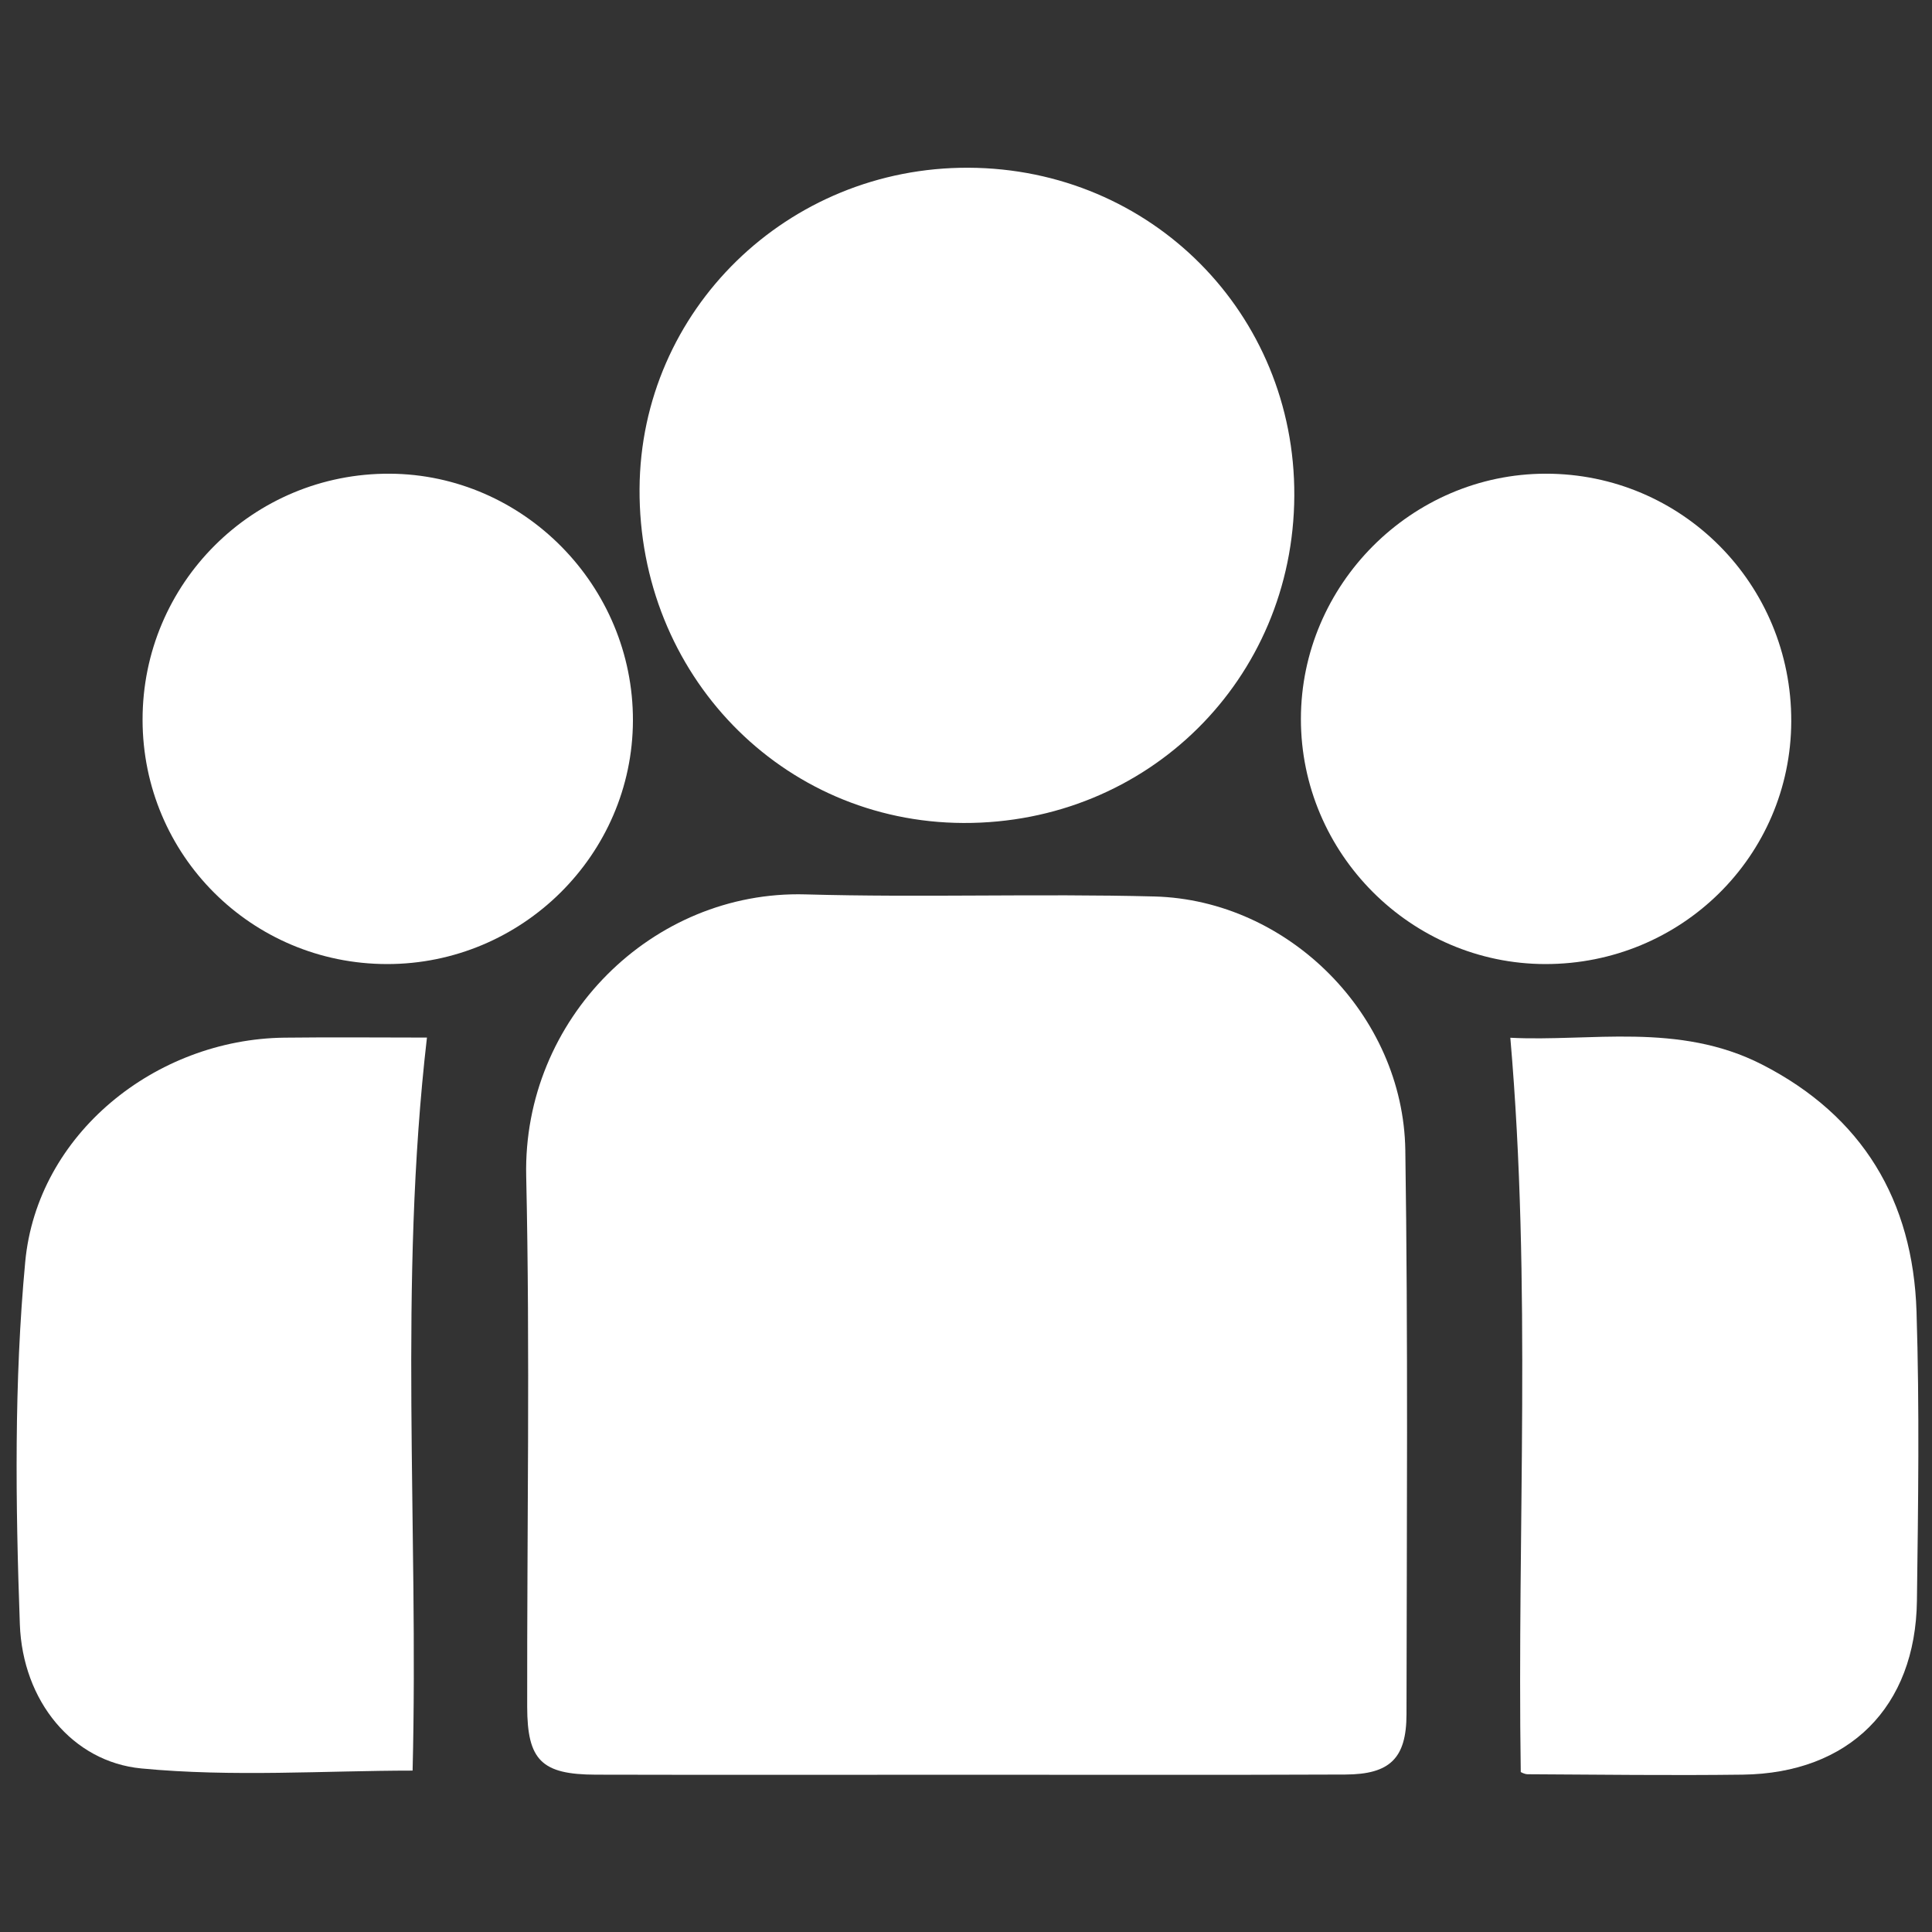 <?xml version="1.0" encoding="utf-8"?>
<!-- Generator: Adobe Illustrator 16.0.0, SVG Export Plug-In . SVG Version: 6.00 Build 0)  -->
<!DOCTYPE svg PUBLIC "-//W3C//DTD SVG 1.1//EN" "http://www.w3.org/Graphics/SVG/1.1/DTD/svg11.dtd">
<svg version="1.1" id="Layer_1" xmlns="http://www.w3.org/2000/svg" xmlns:xlink="http://www.w3.org/1999/xlink" x="0px" y="0px"
	 width="512px" height="512px" viewBox="0 0 512 512" enable-background="new 0 0 512 512" xml:space="preserve">
<rect x="0" y="0" width="512" height="512" fill="#333333" stroke="none"/>
<g display="none">
	<path display="inline" fill-rule="evenodd" clip-rule="evenodd" fill="#FFFFFF" d="M243.324,154.662
		c14.965,2.026,30.063,3.383,44.852,6.315c9.915,1.965,17.006,8.442,19.061,19.164c8.809,45.955,17.808,91.872,26.457,137.855
		c8.46,44.977-4.843,84.065-33.23,118.763c-22.27,27.214-50.492,46.407-83.15,58.694c-7.937,2.987-17.499,2.756-26.232,2.33
		c-43.768-2.132-83.328-15.784-116.945-44.66c-28.507-24.486-41.721-56.623-47.877-92.918c-6.667-39.3-14.322-78.457-22.681-117.434
		c-3.009-14.04,1.439-24.107,12.5-30.304c16.583-9.292,33.689-18.288,51.587-24.477
		C124.401,168.371,182.959,157.678,243.324,154.662z M243.33,175.321c-41.536,2.151-82.202,8.434-122.351,18.282
		c-30.13,7.391-59.819,16.021-87.204,31.2c-8.271,4.584-11.227,9.933-9.046,19.961c6.999,32.191,12.655,64.671,19.158,96.974
		c4.732,23.498,6.916,47.828,20.571,68.658c26.576,40.532,66.023,59.365,112.465,65.499c11.524,1.523,24.448,3.016,34.981-0.586
		c27.194-9.3,50.454-25.84,69.48-47.612c27.046-30.953,40.149-66.291,32.124-107.771c-8.514-43.996-17.003-87.999-25.983-131.899
		c-0.646-3.159-4.89-7.308-8.053-7.915C267.558,177.825,255.399,176.811,243.33,175.321z"/>
	<path display="inline" fill-rule="evenodd" clip-rule="evenodd" fill="#FFFFFF" d="M509.473,135.397
		c0,26.765,1.853,53.687-0.425,80.256c-3.59,41.885-26.209,73.875-58.732,99.303c-20.54,16.058-43.749,26.811-68.688,34.094
		c-7.114,2.078-13.758,2.163-16.073-6.12c-2.328-8.325,3.608-11.695,10.606-13.733c33.332-9.713,62.613-25.923,85.329-52.87
		c18.862-22.377,28.211-48.178,28.302-77.308c0.139-43.959-0.167-87.923,0.241-131.879c0.069-7.471-2.98-11.497-9.24-13.012
		c-18.527-4.486-37.039-10.937-55.829-12.058c-39.798-2.37-79.843-3.564-119.645-1.876c-24.389,1.033-48.545,8.144-72.74,12.86
		c-8.894,1.735-12.877,6.878-12.267,16.881c0.983,16.137,0.183,32.377,0.293,48.571c0.048,7.218-1.976,12.657-10.332,12.517
		c-7.736-0.13-9.843-5.289-9.824-12.083c0.053-19.831,0.137-39.663-0.022-59.493c-0.083-10.417,5.761-17.422,14.349-20.591
		c15.66-5.779,31.641-11.796,48.011-14.349c67.38-10.508,134.849-10.589,201.854,3.354c11.431,2.379,22.487,7.324,33.172,12.261
		c8.764,4.048,12.526,11.889,12.408,21.9c-0.293,24.456-0.095,48.916-0.095,73.375C509.908,135.396,509.69,135.397,509.473,135.397z
		"/>
	<path display="inline" fill-rule="evenodd" clip-rule="evenodd" fill="#FFFFFF" d="M418.701,246.096
		c-4.666-40.856-31.167-64.27-68.87-64.582c-1.65-0.014-3.311,0.296-4.949,0.193c-6.604-0.414-11.853-2.771-11.897-10.395
		c-0.041-7.069,4.903-10.184,11.011-10.208c8.54-0.033,17.244,0.267,25.604,1.861c41.546,7.922,70.505,44.326,69.6,86.508
		c-0.151,7.041-2.835,11.22-9.936,12.415c-5.851,0.981-11.678,2.118-17.483,3.347c-7.642,1.619-14.014,0.008-19.905-5.561
		c-10.261-9.696-22.175-16.384-36.588-18.112c-6.487-0.778-11.625-4.181-10.578-11.665c1.11-7.949,6.785-9.435,14.001-8.525
		c15.549,1.962,28.642,9.038,41.285,17.858C404.716,242.525,411.111,243.417,418.701,246.096z"/>
	<path display="inline" fill-rule="evenodd" clip-rule="evenodd" fill="#FFFFFF" d="M312.911,118.523
		c-12.997-3.238-26.104-6.103-38.946-9.872c-6.415-1.884-11.22-6.319-8.259-14.083c2.968-7.78,9.009-6.822,15.591-5.137
		c11.08,2.837,22.242,5.466,33.5,7.454c7.419,1.311,15.577,1.735,14.72,11.779C328.662,118.68,320.966,118.686,312.911,118.523z"/>
	<path display="inline" fill-rule="evenodd" clip-rule="evenodd" fill="#FFFFFF" d="M390.104,119.75
		c-3.134-3.506-7.7-6.537-9.057-10.631c-1.991-6.015,2.421-9.974,8.227-11.29c14.734-3.341,29.462-6.866,44.369-9.177
		c3.291-0.509,8.854,2.812,10.652,5.934c2.991,5.196,0.542,10.969-5.348,12.787c-11.904,3.672-24.072,6.498-36.2,9.401
		c-3.49,0.837-7.204,0.741-10.814,1.074C391.325,118.48,390.715,119.115,390.104,119.75z"/>
	<path display="inline" fill-rule="evenodd" clip-rule="evenodd" fill="#FFFFFF" d="M272.034,350.904
		c-0.017,46.845-35.657,83.266-85.287,87.153c-45.053,3.53-84.973-27.445-92.798-71.915c-1.148-6.525,1.165-11.021,7.215-13.438
		c7.648-3.059,15.222-6.537,23.154-8.539c3.596-0.908,8.495,0.372,11.928,2.254c36.465,19.997,60.979,15.314,87.014-16.331
		c2.96-3.597,8.524-5.103,12.981-7.378c1.101-0.562,2.598-0.356,3.914-0.485C268.492,319.446,272.044,322.645,272.034,350.904z
		 M116.16,365.68c7.322,37.259,44.125,58.621,80.594,50.189c36.603-8.463,61.177-41.609,52.834-75.208
		c-5.58,2.934-11.817,4.408-15.293,8.329c-27.771,31.323-62.586,38.271-99.917,19.831
		C129.564,366.443,123.383,366.837,116.16,365.68z"/>
	<path display="inline" fill-rule="evenodd" clip-rule="evenodd" fill="#FFFFFF" d="M220.92,227.503
		c6.453,0.757,14.692,1.35,22.78,2.793c6.335,1.129,9.893,5.301,8.698,12.116c-1.148,6.534-5.778,7.965-11.759,7.807
		c-13.484-0.36-26.979-0.538-40.467-0.483c-7.152,0.029-12.797-2.006-13.339-9.884c-0.525-7.623,4.954-10.132,11.519-10.706
		C205.254,228.545,212.173,228.131,220.92,227.503z"/>
	<path display="inline" fill-rule="evenodd" clip-rule="evenodd" fill="#FFFFFF" d="M127.035,240.294
		c4.334,4.174,9.094,6.646,9.521,9.719c0.506,3.64-1.667,9.21-4.585,11.397c-4.261,3.192-10.349,3.821-15.428,6.066
		c-8.676,3.829-17.268,7.879-25.712,12.196c-5.595,2.862-11.126,2.61-13.427-2.979c-1.483-3.602-0.688-11.481,1.66-12.776
		C94.427,255.446,110.493,248.248,127.035,240.294z"/>
</g>
<path display="none" fill-rule="evenodd" clip-rule="evenodd" fill="#FCFCFC" d="M63.67,142.967
	c12.321-10.242,24.93-20.162,36.888-30.812c14.119-12.574,24.534-26.841,26.487-47.143c1.559-16.187,7.325-32.166,19.509-44.087
	c10.986-10.75,26.538-8.365,35.249,4.35c1.507,2.199,2.871,4.761,4.949,6.256c7.876,5.672,5.335,14.462,6.945,21.959
	c0.983,4.585,1.239,9.326,1.822,13.997c0.759-0.047,1.516-0.096,2.275-0.143c0.513-1.724,1.023-3.447,1.536-5.171
	c0.704,0.044,1.41,0.087,2.115,0.131c0,5.558,0.948,11.323-0.209,16.628c-2.006,9.2-5.701,18.198,5.827,23.886
	c0.485,0.24,0.917,0.856,1.1,1.391c5.751,16.75,11.776,33.417,17.018,50.326c1.745,5.629-0.602,11.844-7.124,12.042
	c-3.911,0.12-8.824-3.411-11.699-6.692c-2.739-3.131-3.418-8.066-5.191-12.698c-4.075,6.579-8.282,12.502-11.547,18.904
	c-2.915,5.71-2.985,11.011,3.419,15.6c9.587,6.865,19.054,14.122,27.374,22.414c3.259,3.247,4.249,9.68,4.562,14.767
	c0.506,8.269,1.268,15.563,8.285,21.639c2.663,2.308,2.932,8.178,3.067,12.463c0.404,12.751,3.29,25.9-3.884,37.814
	c-1.438,2.389-3.813,4.486-6.215,5.979c-7.489,4.646-16.095,7.951-22.489,13.742c-3.835,3.463-5.449,10.461-6.151,16.109
	c-2.342,18.809-2.929,37.867-5.852,56.57c-4.001,25.609-10.144,50.883-14.024,76.506c-1.187,7.834,2.441,16.307,3.085,24.549
	c0.308,3.908-0.04,10.441-2.15,11.439c-4.529,2.146-10.886,2.939-15.519,1.381c-2.61-0.875-3.284-7.529-4.793-11.592
	c-0.084-0.227,0.233-0.576,0.207-0.855c-1.924-19.898,5.864-38.652,6.843-58.203c0.155-3.098,0.021-6.211,0.021-9.314
	c-0.797-0.105-1.59-0.213-2.386-0.318c-1.35,4.352-3.097,8.623-3.976,13.068c-3.803,19.203-7.112,38.508-11.099,57.672
	c-1.777,8.537-5.415,9.494-12.545,4.381c-12.124-8.695-13.253-16.617-7.19-30.588c10.287-23.701,19.434-47.773,22.082-73.967
	c1.493-14.773,4.978-29.359,13.861-42.102c1.836-2.639,2.022-7.613,0.965-10.855c-2.85-8.723-6.783-17.09-10.028-24.971
	c-9.57,1.287-18.128,3.068-26.732,3.33c-4.183,0.127-8.426-2.664-12.687-3.994c-3.811-1.193-7.619-2.646-11.539-3.18
	c-5.954-0.813-7.721-4.389-8.355-9.721c-0.869-7.281-1.795-14.615-3.59-21.701c-1.646-6.496,1.005-10.705,3.954-16.275
	c5.259-9.937,11.656-19.897,9.996-32.616c-0.839-6.427,0.685-13.655,2.944-19.864c2.568-7.057,1.5-11.407-4.225-16.302
	c-14.047-12.009-27.496-24.714-41.187-37.14C63.67,148.959,63.67,145.963,63.67,142.967z M117.131,124.75
	c-10.229,7.852-20.458,15.703-33.288,25.551c12.582,11.624,23.527,22.16,34.981,32.112c4.894,4.252,13.708,0.893,12.729-4.758
	c-1.424-8.222-3.642-17.328-8.577-23.687C115.285,144.054,112.74,136.739,117.131,124.75z"/>
<g display="none">
	<path display="inline" fill-rule="evenodd" clip-rule="evenodd" fill="#FCFCFC" d="M334.345,16.326c5.223,0,10.443,0,15.666,0
		c3.635,6.534,7.843,12.831,10.688,19.693c1.689,4.079,2.025,9.14,1.522,13.595c-0.52,4.591-1.576,10.146-4.533,13.242
		c-8.422,8.825-9.042,30.91,1.29,35.169c12.763,5.259,19.476,12.173,23.282,26.137c3.048,11.178,5.567,20.464,0.508,31.272
		c-4.654,9.942,0.748,20.685,10.953,24.503c15.547,5.817,31.698,4.852,47.826,5.476c8.993,0.347,17.886,3.23,26.823,4.971
		c0,0.581,0,1.16,0,1.741c-1.055,2.686-2.95,5.354-2.999,8.056c-0.133,7.07,0.685,14.153,0.785,21.237
		c0.02,1.542-1.452,3.073-2.096,4.666c-1.498,3.697-2.934,7.421-4.354,11.148c-2.635,6.92-4.333,14.393-8.068,20.654
		c-5.911,9.905-12.954,19.174-20.005,28.335c-2.117,2.754-5.849,4.271-8.864,6.318c-1.707,1.16-3.392,2.384-5.212,3.34
		c-10.872,5.707-19.165,20.725-34.744,9.729c-0.272-0.193-1.02,0.285-1.688,0.496c-0.36,0.667-1.074,1.395-1.115,2.155
		c-0.232,4.334-0.312,8.674-0.43,13.013c-0.339,12.348-8.401,21.058-20.791,22.208c-4.026,0.373-8.104,0.493-12.144,0.346
		c-16.201-0.592-18.389,0.718-17.333,17.44c1.969,31.187-0.63,62.993,12.902,92.786c3.279,7.217,3.256,15.744,13.801,16.271
		c0.269,0.013,0.49,0.955,0.659,1.308c-0.761,2.323-2.54,4.829-2.002,6.648c1.746,5.902-2.047,7.84-5.992,9.873
		c-2.396,1.237-4.912,2.243-7.372,3.353c-2.321,0-4.643,0-6.963,0c-4.259-6.463-8.517-12.931-13.061-19.827
		c-1.139,4.514-2.117,8.388-3.094,12.262c-1.019-0.082-2.037-0.164-3.056-0.248c0-8.822-0.321-17.663,0.123-26.463
		c0.264-5.213,1.841-10.349,2.638-15.549c0.704-4.601,2.228-9.427,1.469-13.821c-1.355-7.876-3.551-15.74-6.475-23.185
		c-6.384-16.252-7.587-32.964-6.613-50.146c0.133-2.347-2.934-7.038-4.243-6.94c-6.804,0.504-13.517,2.208-20.334,3.511
		c-1.093,4.502,2.77,11.148-6.082,11.568c-8.679,0.412-9.965-5.468-10.639-11.595c-0.709-6.465,1.343-11.775,7.889-14.906
		c3.859-1.845,7.606-4.369,10.624-7.371c2.071-2.061,2.802-5.468,4.704-9.48c11.74-3.038,11.74-3.038,20.594,7.809
		c0-8.053,0-14.64,0-18.496c-10.574-3.847-19.539-6.861-28.291-10.402c-4.143-1.675-9.063-3.479-11.518-6.791
		c-3.82-5.152-5.666-11.731-8.734-17.499c-0.832-1.565-3.221-3.563-4.612-3.366c-8.424,1.196-10.788-4.819-13.539-10.561
		c0-3.48,0-6.961,0-10.443c5.945-5.539,11.99-10.029,21.14-9.188c2.502,0.23,6.793-4.328,8.023-7.545
		c4.403-11.514,7.288-23.614,11.764-35.095c9.76-25.025,18.661-49.949,17.543-77.616c-0.519-12.772,4.889-22.85,19.758-26.429
		c10.147-2.442,12.101-10.162,7.856-20.301c-5.428-12.972-5.472-26.682-3.548-40.037C325.498,27.334,330.966,21.981,334.345,16.326z
		 M307.895,182.84c16.009-10.993,17.849-18.132,7.992-29.754C313.255,162.884,310.795,172.042,307.895,182.84z M420.98,199.26
		c-0.174-0.614-0.349-1.227-0.523-1.84c-5.025,0-10.104-0.424-15.051,0.198c-2.137,0.27-4.573,2.357-5.748,4.299
		c-0.595,0.986,0.855,4.366,2.207,5.065c1.554,0.804,4.279,0.38,6.044-0.46C412.4,204.383,416.64,201.714,420.98,199.26z"/>
</g>
<g display="none">
	<path display="inline" fill-rule="evenodd" clip-rule="evenodd" fill="#FFFFFF" d="M79.869,496.301
		c-20.561-10.238-23.851-21.501-11.938-41.38c14.5-24.199,29.167-48.301,43.542-72.573c1.993-3.365,3.606-7.413,3.897-11.258
		c1.516-20.021,3.906-40.12,3.299-60.11c-0.45-14.795-4.804-29.509-7.798-44.181c-7.253-35.536-14.906-70.991-22.035-106.551
		c-3.431-17.115,5.748-31.311,22.728-35.377c17.023-4.079,34.146-7.811,51.342-11.082c15.5-2.947,26.051,2.096,33.626,15.433
		c-13.606,0-26.839,0-40.073,0c-0.098,0.371-0.195,0.742-0.293,1.113c18.895,4.431,37.79,8.863,57.63,13.516
		c7.55-20.156,14.968-39.979,22.407-59.794c1.206-3.214,2.253-6.521,3.802-9.567c5.057-9.95,15.367-13.883,25.293-9.859
		c9.783,3.965,14.902,14.328,11.199,24.666c-10.122,28.264-20.468,56.45-31.143,84.507c-4.218,11.084-13.381,15.241-25.145,12.528
		c-21.929-5.054-43.835-10.208-65.763-15.269c-2.075-0.48-4.234-0.595-6.783,0.42c19.26,8.746,38.383,17.817,57.861,26.048
		c6.335,2.677,8.888,6.6,10.135,12.895c4.493,22.695,8.013,45.709,14.477,67.851c6.192,21.213,15.987,41.352,23.376,62.252
		c2.956,8.363,5.018,17.473,5.231,26.298c0.797,32.646,0.11,65.331,1.111,97.967c0.459,14.889-4.026,25.454-17.851,31.507
		c-3.142,0-6.284,0-9.427,0c-13.953-4.889-19.837-14.499-19.314-29.443c0.593-16.914-1.574-33.969-0.383-50.81
		c2.774-39.209-5.713-75.675-23.87-110.136c-1.536-2.913-5.892-7.232-7.519-6.686c-5.878,1.976-15.588-1.503-15.968,10.017
		c-0.57,17.235-2.072,34.438-2.615,51.674c-0.579,18.395-3.584,35.439-14.473,51.384c-14.462,21.178-26.298,44.132-40.288,65.654
		c-4.661,7.171-12.478,12.289-18.852,18.346C86.154,496.301,83.011,496.301,79.869,496.301z"/>
	<path display="inline" fill-rule="evenodd" clip-rule="evenodd" fill="#FFFFFF" d="M138.313,13.667
		c17.775,5.266,31.841,14.677,36.437,33.919c1.343,5.627,1.404,11.561,2.155,18.27c8.95-9.167,18.837-14.081,31.194-8.59
		c11.333,5.035,14.797,13.365,10.497,24.861c-0.875,2.342-2.101,4.598-2.653,7.009c-3.38,14.757-10.583,15.286-19.987,14.919
		c-10.365-0.403-19.753-8.98-21.755-19.093c-0.419-2.12-0.383-4.331-0.659-7.777c-1.945,2.455-3.313,3.997-4.477,5.678
		c-12.103,17.474-32.44,24.289-52.129,17.433C99.122,94.093,86.488,75.326,87.43,56.471c0.995-19.923,15.085-36.371,35.235-41.199
		c1.489-0.357,2.894-1.062,4.337-1.604C130.772,13.667,134.543,13.667,138.313,13.667z"/>
	<path display="inline" fill-rule="evenodd" clip-rule="evenodd" fill="#FFFFFF" d="M371.466,104.062
		c0-14.738,0.292-30.391-0.124-46.026c-0.211-7.919,2.459-11.903,10.549-13.56c20.506-4.196,40.828-9.258,61.27-13.777
		c10.491-2.318,13.73,0.417,13.76,11.199c0.054,19.461-0.064,38.923,0.037,58.383c0.05,9.611-3.013,17.523-12.424,21.14
		c-10.227,3.931-20.426,3.433-29.136-3.985c-7.534-6.418-7.139-17.342,1.726-22.133c6.799-3.676,15.092-4.583,23.921-7.057
		c0-7.414,0-16.899,0-27.357c-17.084,3.821-34.068,7.42-50.889,11.67c-1.768,0.446-3.554,4.678-3.651,7.217
		c-0.486,12.854-0.282,25.733-0.586,38.599c-0.269,11.445-4.316,16.811-14.644,20.245c-10.199,3.39-22.534,0.247-28.306-7.214
		c-5.59-7.225-3.745-16.842,5.431-21.204C354.939,107.091,362.589,106.316,371.466,104.062z"/>
	<path display="inline" fill-rule="evenodd" clip-rule="evenodd" fill="#FFFFFF" d="M293.814,92.598
		c12.726,6.44,13.51,15.542,3.404,23.49c-2.104,1.656-4.137,5.52-3.729,7.949c10.717,63.53,21.767,127.002,32.741,190.49
		c5.808,33.595,11.611,67.19,17.338,100.8c1.134,6.656,0.729,13.445-7.519,14.626c-7.856,1.123-9.797-5.464-10.826-11.501
		c-12.155-71.221-24.176-142.464-36.299-213.69c-3.41-20.043-7.178-40.024-10.444-60.088c-0.626-3.846-0.514-8.232,0.711-11.881
		C283.663,119.477,288.747,106.369,293.814,92.598z"/>
</g>
<g display="none">
	<path display="inline" fill-rule="evenodd" clip-rule="evenodd" fill="#FFFFFF" d="M506.735,179.713
		c-6.885,12.92-11.339,15.237-25.711,13.468c-40.877-5.036-81.753-10.078-122.64-15.04c-2.822-0.342-5.725-0.046-9.402-0.046
		c-1.258,23.231-2.688,46.178-3.52,69.146c-0.109,3.001,2.29,6.635,4.504,9.096c18.518,20.566,42.901,29.1,69.457,30.283
		c19.985,0.89,40.111-1.703,60.189-2.27c3.356-0.095,8.284,1.33,9.735,3.722c1.366,2.248,0.293,7.826-1.759,10.02
		c-24.354,26.036-50.826,49.482-84.863,62.188c-19.425,7.251-39.531,9.098-58.599-0.812c-41.486-21.563-84.602-21.588-128.86-11.755
		c-4.572,1.016-12.085,1.32-13.977-1.218c-2.521-3.385-2.37-10.405-0.767-14.946c9.764-27.655,25.596-51.759,46.112-72.56
		c6.017-6.098,8.974-12.139,8.393-20.528c-0.46-6.641-0.092-13.34-0.092-20.695c-13.385,14.786-26.128,28.866-40.055,44.248
		c0-11.127,0.586-20.616-0.126-30.01c-1.323-17.426,5.926-30.959,16.809-43.782c9.438-11.12,17.875-23.146,26.13-35.198
		c8.566-12.508,19.745-18.065,34.886-16.299c26.101,3.044,52.249,5.68,78.356,8.643c37.064,4.204,74.084,8.787,111.179,12.684
		c10.578,1.111,19.621,3.512,24.619,13.856C506.735,174.511,506.735,177.112,506.735,179.713z"/>
	<path display="inline" fill-rule="evenodd" clip-rule="evenodd" fill="#FFFFFF" d="M7.232,257.761
		c3.116-4.495,5.612-9.624,9.448-13.385c32.175-31.544,59.282-67.136,83.927-104.669c6.898-10.505,15.56-15.537,28.349-14.978
		c15.896,0.694,31.852-0.08,47.767,0.326c4.675,0.119,10.008,0.98,13.826,3.41c15.028,9.564,29.57,19.89,44.777,30.262
		c-7.248,9.798-14.123,19.09-21.359,28.872c-3.067-1.877-5.729-3.506-9.266-5.669c-0.631,2.899-1.476,5.193-1.585,7.521
		c-1.289,27.257-2.482,54.518-3.635,81.783c-0.067,1.578-0.051,3.485,0.736,4.724c6.888,10.843,2.134,19.909-3.297,29.593
		c-4.558,8.127-7.967,17.031-10.897,25.915c-6.494,19.699,8.302,35.469,28.571,30.882c4.08-0.924,8.139-1.951,12.973-3.115
		c1.684,23.844,6.744,47.265-5.966,69.629c-8.013,14.099-11.357,29.028-2.521,44.253c-15.85,6.092-28.342-7.238-28.673-21.252
		c-0.685-28.893-0.748-57.996-4.555-86.547c-2.372-17.806-10.57-34.979-17.267-51.997c-2.863-7.276-35.134-5.098-38.65,2.041
		c-4.726,9.593-8.675,19.646-14.167,28.774c-14.464,24.049-16.335,51.58-22.542,77.911c-2.819,11.965-4.828,24.123-7.772,36.053
		c-3.169,12.845-13.259,18.935-25.656,16.205c-10.34-2.277-17.576-13.147-15.269-24.797c6.221-31.426,11.311-63.223,20.122-93.934
		c5.553-19.351,17.297-36.874,25.625-55.505c2.968-6.642,5.519-14.079,5.735-21.229c0.713-23.483,0.268-47.001,0.268-67.978
		c-16.581,18.077-35.115,38.323-53.696,58.529c-13.504,14.686-25.256,13.392-35.35-3.822C7.232,262.964,7.232,260.362,7.232,257.761
		z"/>
	<path display="inline" fill-rule="evenodd" clip-rule="evenodd" fill="#FFFFFF" d="M118.22,72.448
		c0.038-22.449,17.552-39.422,40.539-39.289c21.668,0.125,39.599,18.146,39.589,39.786c-0.01,21.666-18.903,40.456-40.559,40.34
		C135.82,113.166,118.182,94.964,118.22,72.448z"/>
	<path display="inline" fill-rule="evenodd" clip-rule="evenodd" fill="#FFFFFF" d="M311.221,360.421
		c-15.253,35.909-29.289,69.563-43.892,102.971c-4.452,10.186-15.414,13.997-25.35,10.312c-9.401-3.486-15.735-14.774-11.764-24.701
		c12.118-30.28,25.112-60.213,37.967-90.191c0.655-1.528,3.319-3.329,4.857-3.169C285.174,356.901,297.26,358.608,311.221,360.421z"
		/>
	<path display="inline" fill-rule="evenodd" clip-rule="evenodd" fill="#FFFFFF" d="M311.775,125.694
		c-21.519-0.118-38.128-16.793-38.107-38.265c0.017-21.12,17.149-38.397,38.142-38.466c21.405-0.071,39.09,17.696,38.825,39.002
		C350.372,108.986,333.045,125.809,311.775,125.694z"/>
	<path display="inline" fill-rule="evenodd" clip-rule="evenodd" fill="#FFFFFF" d="M306.906,411.801
		c7.592,11.059,14.764,21.008,21.396,31.303c6.463,10.033,4.132,22.022-4.947,28.372c-8.867,6.199-20.723,3.523-28.359-5.464
		c-5.852-6.889-7.321-13.196-2.832-21.599c4.994-9.343,8.582-19.435,12.805-29.188C305.35,414.345,305.912,413.542,306.906,411.801z
		"/>
	<path display="inline" fill-rule="evenodd" clip-rule="evenodd" fill="#FFFFFF" d="M252.151,355.802
		c-4.04,9.53-7.631,18.007-11.563,27.281C234.619,368.177,238.813,357.385,252.151,355.802z"/>
</g>
<g display="none">
	<path display="inline" fill-rule="evenodd" clip-rule="evenodd" fill="#FFFFFF" d="M507.926,279.421
		c-3.24,9.396-8.75,16.586-18.914,19.063c-13.198,3.211-26.229-6.867-28.015-21.486c-1.851-15.143-3.496-30.323-5.932-45.373
		c-0.542-3.35-3.341-7.408-6.274-9.083c-7.555-4.311-15.765-7.47-24.429-11.415c-13.578,17.892-26.229,36.47-40.915,53.267
		c-10.295,11.776-11.941,23.326-9.045,37.975c7.553,38.166,8.375,76.694,3.532,115.369c-1.533,12.238-1.792,24.637-2.644,36.961
		c-1.023,14.797-12.477,25.947-26.53,25.84c-14.553-0.112-26.772-11.947-26.265-26.965c0.769-22.734,1.188-45.615,4.249-68.096
		c3.557-26.103-2.483-51.083-5.193-76.48c-1.686-15.79-4.183-31.494-6.468-48.355c-13.836-5.023-28.521-10.354-43.501-15.792
		c2.19,5.858,4.992,10.757,5.774,15.959c1.695,11.291-2.58,20.495-12.531,26.439c-10.315,6.162-20.725,5.521-29.945-1.98
		c-12.355-10.053-23.948-21.051-36.394-30.982c-2.818-2.25-8.402-3.456-11.688-2.278c-14.285,5.121-28.355,10.951-42.09,17.403
		c-2.568,1.205-4.791,6.547-4.551,9.785c1.921,25.91,4.726,51.752,6.632,77.663c0.411,5.578-0.498,11.929-2.883,16.93
		c-16.204,33.967-32.856,67.717-49.601,101.422c-6.16,12.398-15.596,17.171-28.567,15.422c-10.995-1.486-20.319-9.15-21.662-20.588
		c-0.779-6.631,0.835-14.332,3.697-20.466c13.028-27.925,26.153-55.854,40.754-82.969c6.975-12.951,3.395-25.26,2.358-37.81
		c-3.675-44.495-23.64-84.621-34.956-127.087c-4.332-16.258-10.11-32.126-14.85-48.284c-3.616-12.328,0.922-21.863,12.878-26.569
		c15.661-6.165,31.739-11.3,47.255-17.792c4.382-1.833,9.022-6.206,10.803-10.541c6.89-16.765,12.449-34.072,18.951-51.007
		c3.933-10.249,12.902-16.099,22.416-15.705c9.869,0.41,18.922,7.023,21.404,17.006c1.104,4.435,0.988,9.829-0.478,14.14
		c-8.133,23.918-17.018,47.581-25.298,71.451c-4.215,12.153-14.128,16.045-26.403,18.529c5.29,19.813,10.411,38.991,15.814,59.223
		c7.871-2.771,14.783-5.206,22.436-7.899c-1.201-1.981-2.026-3.57-3.058-5.01c-7.831-10.925-8.339-22.769-1.343-32.54
		c7.238-10.108,18.997-13.765,32.125-9.036c40.851,14.712,81.59,29.728,122.376,44.618c2.704,0.988,5.432,1.908,8.788,3.083
		c8.075-10.687,16.067-21.268,24.467-32.382c-13.395-9.691-28.979-11.147-43.886-14.449c-13.281-2.942-26.693-5.298-39.987-8.189
		c-15.013-3.266-23.162-15.684-19.702-29.538c3.096-12.39,15.655-18.991,30.025-15.997c20.617,4.295,41.586,7.301,61.796,13.011
		c16.419,4.639,32.282,11.719,47.789,18.999c33.445,15.701,66.289,32.688,99.826,48.18c13.079,6.041,19.228,14.612,20.422,28.875
		c1.558,18.667,4.871,37.186,7.428,55.77C507.926,272.911,507.926,276.167,507.926,279.421z"/>
	<path display="inline" fill-rule="evenodd" clip-rule="evenodd" fill="#FFFFFF" d="M8.042,56.815
		c0.86-2.377,1.753-4.744,2.573-7.133c6.971-20.311,26.438-31.587,48.46-28.06c19.168,3.07,33.931,21.245,33.806,41.615
		c-0.134,21.795-15.445,38.61-38.174,41.927c-18.234,2.66-38.061-10.476-44.271-29.33c-0.8-2.432-1.596-4.868-2.395-7.302
		C8.042,64.626,8.042,60.721,8.042,56.815z"/>
	<path display="inline" fill-rule="evenodd" clip-rule="evenodd" fill="#FFFFFF" d="M393.844,104.44
		c0.882-23.498,20.305-41.996,43.067-41.018c23.318,1.001,42.335,20.729,41.521,43.069c-0.842,23.051-20.737,42.302-43.087,41.693
		C411.578,147.536,392.965,127.915,393.844,104.44z"/>
</g>
<g display="none">
	<path display="inline" fill-rule="evenodd" clip-rule="evenodd" fill="#FFFFFF" d="M2.86,311.374
		c4.87-16.95,7.548-34.933,14.971-50.679c42.625-90.418,160.041-111.667,232.537-42.82c1.643,1.56,3.357,3.045,5.283,4.787
		c6.734-5.695,12.964-11.501,19.728-16.6c84.74-63.883,209.029-16.712,230.018,87.223c1.219,6.036,2.494,12.06,3.744,18.089
		c0,7.911,0,15.821,0,23.732c-0.559,1.485-1.408,2.929-1.633,4.465c-8.904,61.005-42.23,102.056-100.535,122.276
		c-10.414,3.609-21.523,5.211-32.313,7.739c-7.25,0-14.504,0-21.756,0c-19.344-5.797-39.447-9.87-57.789-17.946
		c-14.369-6.325-26.555-17.606-40.032-26.906c-6.551,5.402-13.503,11.949-21.27,17.313c-7.793,5.38-15.933,10.923-24.755,14.002
		c-15.663,5.467-31.957,9.124-47.986,13.538c-7.911,0-15.821,0-23.732,0c-1.861-0.569-3.683-1.393-5.586-1.674
		c-58.086-8.587-98.057-40.229-119.244-94.863C7.827,360.972,6,347.783,2.86,335.106C2.86,327.195,2.86,319.285,2.86,311.374z
		 M236.152,322.635c0.459,72.801,56.484,128.014,130.072,127.034c70.775-0.943,124.857-61.732,123.385-130.098
		c-1.463-67.804-58.818-123.725-128.498-123.066C291.6,197.162,235.717,253.569,236.152,322.635z M242.873,238.876
		c-27.521-36.343-86.692-52.121-133.761-36.153c-49.505,16.794-89.061,65.402-86.663,127.71
		c1.932,50.159,39.059,98.447,90.151,114.164c47.002,14.459,105.829-2.408,130.234-37.199
		C207.731,351.072,207.497,294.863,242.873,238.876z"/>
	<path display="inline" fill-rule="evenodd" clip-rule="evenodd" fill="#FFFFFF" d="M257.977,42.413
		c2.639,4.837,7.289,9.568,7.549,14.53c0.926,17.747,0.332,35.57,0.377,53.366c0.02,7.17-1.072,13.863-10.169,13.657
		c-8.516-0.194-9.421-6.865-9.448-13.466c-0.077-17.795-0.587-35.618,0.327-53.367c0.259-5.021,4.822-9.819,7.41-14.719
		C255.34,42.413,256.66,42.413,257.977,42.413z"/>
	<path display="inline" fill-rule="evenodd" clip-rule="evenodd" fill="#FFFFFF" d="M321.102,150.848
		c-2.133-1.5-6.152-2.84-6.895-5.209c-1.025-3.263-0.957-8.53,1.057-10.799c8.486-9.571,17.488-18.791,27.188-27.106
		c2.479-2.123,9.145-1.938,12.125-0.043c2.178,1.386,3.412,9.01,1.73,10.926c-9.287,10.585-19.553,20.315-29.625,30.198
		C325.625,149.851,323.658,149.958,321.102,150.848z"/>
	<path display="inline" fill-rule="evenodd" clip-rule="evenodd" fill="#FFFFFF" d="M189.546,150.108
		c-3.335-2.003-6.168-3.091-8.189-5.027c-7.816-7.476-15.404-15.194-23.017-22.88c-4.539-4.581-6.206-10.648-0.784-14.363
		c3.028-2.073,10.513-1.42,13.56,1.028c8.637,6.941,16.342,15.158,23.7,23.503c2.11,2.392,3.037,7.256,2.212,10.38
		C196.291,145.536,192.384,147.484,189.546,150.108z"/>
	<path display="inline" fill-rule="evenodd" clip-rule="evenodd" fill="#FFFFFF" d="M256.378,163.251
		c-4.573-6.075-9.465-9.756-9.159-12.938c0.321-3.332,5.606-8.551,8.77-8.585c3.22-0.036,8.673,4.944,9.125,8.274
		C265.543,153.155,260.756,157.019,256.378,163.251z"/>
	<path display="inline" fill-rule="evenodd" clip-rule="evenodd" fill="#FFFFFF" d="M396.469,352.021
		c-0.229-3.857-0.869-5.55-0.283-6.419c2.439-3.632,5.25-7.014,7.922-10.485c3.414,2.808,8.863,5.01,9.91,8.523
		c6.289,21.116-7.709,44.478-29.486,50.676c-22.059,6.279-46.439-6.728-52.689-28.063c-1.686-5.76-0.936-10.939,5.148-13.053
		c7.01-2.437,10.994,1.691,13.506,7.958c4.266,10.637,12.168,16.049,23.732,15.424c10.26-0.554,17.201-6.051,20.666-15.531
		C396.209,357.46,396.246,353.404,396.469,352.021z"/>
	<path display="inline" fill-rule="evenodd" clip-rule="evenodd" fill="#FFFFFF" d="M401.346,282.267
		c-0.523,4.244-0.021,7.126-1.232,8.513c-2.363,2.708-5.658,6.274-8.621,6.319c-2.945,0.049-7.371-3.147-8.672-6.037
		c-4.313-9.584,1.926-21.326,12.572-25.39c10.041-3.831,23.439,1.183,25.986,11.007c1.051,4.058-2.102,9.2-3.34,13.848
		c-4.215-1.337-8.469-2.566-12.615-4.089C404.385,286.057,403.693,284.73,401.346,282.267z"/>
	<path display="inline" fill-rule="evenodd" clip-rule="evenodd" fill="#FFFFFF" d="M312.344,306.389
		c-0.621,3.811-0.258,6.593-1.48,8.007c-2.371,2.743-5.535,6.366-8.553,6.543c-2.932,0.173-7.311-2.827-8.906-5.647
		c-4.127-7.287-0.904-14.289,4-19.895c5.863-6.697,14.174-10.11,22.105-5.541c5.615,3.238,9.791,9.61,13.359,15.359
		c0.99,1.599-1.734,7.553-4.09,8.652c-2.865,1.338-7.299,0.158-10.744-0.923C316.23,312.377,315.09,309.689,312.344,306.389z"/>
	<path display="inline" fill-rule="evenodd" clip-rule="evenodd" fill="#FFFFFF" d="M149.066,389.317
		c-18.155-0.089-34.556-11.35-40.366-27.894c-2.062-5.868-3.24-11.969,4.066-15.129c7.357-3.182,10.749,1.538,13.29,7.554
		c4.36,10.322,12.005,16.681,23.407,16.59c11.391-0.089,18.952-6.556,23.197-16.919c2.356-5.753,5.758-10.045,12.587-7.521
		c7.437,2.75,6.765,8.971,4.879,14.917C184.864,377.512,167.492,389.408,149.066,389.317z"/>
	<path display="inline" fill-rule="evenodd" clip-rule="evenodd" fill="#FFFFFF" d="M206.368,300.021
		c-3.507,2.447-7.332,7.166-10.435,6.73c-3.417-0.479-8.536-5.691-8.542-8.848c-0.004-3.124,5.165-8.306,8.588-8.775
		c3.105-0.427,6.915,4.276,10.412,6.718C206.383,297.237,206.376,298.629,206.368,300.021z"/>
	<path display="inline" fill-rule="evenodd" clip-rule="evenodd" fill="#FFFFFF" d="M115.999,298.233
		c-6.428,4.322-10.311,8.953-13.469,8.505c-3.333-0.476-8.319-5.844-8.258-8.99c0.061-3.128,5.287-8.292,8.63-8.611
		C106.083,288.831,109.756,293.625,115.999,298.233z"/>
</g>
<g display="none">
	<path display="inline" fill-rule="evenodd" clip-rule="evenodd" fill="#FFFFFF" d="M440.102,150.241c0,3.263,0,6.527,0,9.791
		c-7.443,10.514-17.261,16.718-30.399,17.672c-9.073,0.659-18.076,2.266-27.144,3.08c-2.7,0.242-5.5-0.983-8.279-1.145
		c-3.211-0.187-6.954-0.863-9.456,0.511c-1.228,0.674-0.715,5.634-0.051,8.432c2.541,10.725,6.342,21.231,7.948,32.075
		c1.163,7.845,0.149,16.164-0.888,24.142c-1.224,9.41-7.473,14.169-19.066,13.869c6.369,5.128,10.582,9.293,15.498,12.315
		c9.894,6.084,13.767,15.443,14.753,26.131c0.654,7.086,0.251,14.35-0.413,21.465c-3.628,38.874-7.719,77.709-11.15,116.601
		c-1.461,16.554-1.453,17.055-17.934,15.125c-0.489-0.058-1.058,0.549-1.714,0.916c-0.038,11.534,3.133,20.917,13.86,27.733
		c8.519,5.413,17.869,10.999,21.377,22.917c-4.063,1.673-7.813,3.219-11.563,4.764c-5.874,0-11.749,0-17.624,0
		c-9.869-3.936-19.545-8.501-29.658-11.657c-13.964-4.353-14.136-3.899-13.438-19.028c0.118-2.587,0.7-5.148,0.938-7.732
		c1.608-17.494,3.202-34.99,4.757-52.487c0.517-5.813-1.102-8.75-7.184-5.603c0,6.928,0,13.331,0,19.736
		c-0.511,0.04-1.021,0.082-1.532,0.124c-2.312-6.713-4.628-13.428-6.942-20.142c-0.608,0.188-1.216,0.375-1.824,0.564
		c3.245,14.146,6.491,28.293,9.794,42.688c-6.399,2.604-9.056,0.571-9.815-6.019c-1.449-12.557-3.471-25.047-5.29-37.81
		c-6.248,0-11.691,0-17.626,0c1.146,6.432,2.201,12.352,3.278,18.391c-2.953,0.628-5.244,1.113-8.071,1.714
		c6.809,16.159,13.294,31.552,19.78,46.942c-0.594,1.162-1.185,2.325-1.777,3.49c-11.98-1.528-24.484-1.402-35.805-5.002
		c-14.027-4.46-12.614-19.823-17.045-31.291c-3.211,8.096-5.851,16.012-7.704,24.105c-1.557,6.796-5.115,8.299-11.43,6.023
		c0-4.354-0.269-8.544,0.045-12.687c1.695-22.419,1.873-45.121,5.792-67.153c3.912-21.996-5.897-37.594-17.869-53.324
		c-0.79-1.036-1.461-2.207-2.408-3.075c-5.339-4.895-6.519-10.326-4.775-17.613c0.963-4.023-0.709-9.679-3.137-13.294
		c-4.396-6.543-10.245-12.11-15.486-18.085c-23.342,12.984-49.708,11.116-58.779-2.716c8.282,0.477,17.895,2.7,26.863,1.163
		c14.478-2.48,24.274-13.399,33.481-24.063c6.381-7.393,13.181-9.942,23.215-7.744c26.466,5.796,48.566-16.122,44.834-44.506
		c-5.325,1.435-10.687,2.528-15.786,4.353c-4.989,1.784-11.115,3.089-14.299,6.735c-12.014,13.764-21.258,15.469-36.336,4.563
		c-8.236,11.711-19.995,4.067-30.925,4.473c-0.748,8.764-1.43,16.767-2.125,24.914c-3.248,0-5.936,0-8.925,0
		c-0.253-5.771-0.386-10.964-0.732-16.142c-0.371-5.532-1.16-11.042-1.388-16.577c-0.798-19.458-7.315-25.575-25.959-20.578
		c-12.906,3.46-21.805-0.927-30.071-9.154c-4.031-4.012-7.109-8.982-10.617-13.518c0-3.264,0-6.528,0-9.792
		c6.479-13.627,17.53-20.721,32.048-24.043c8.125-1.859,16.025-5.319,23.568-9c30.65-14.958,61.095-30.335,91.675-45.438
		c10.936-5.401,12.104-10.406,5.813-21.326c-2.975-5.162-5.697-11.146-6.107-16.931c-0.466-6.569,2.322-13.298,2.724-20.016
		c0.638-10.641,6.331-17.585,15.066-22.383c4.188-2.3,8.922-3.6,13.409-5.352c4.569,0,9.139,0,13.707,0
		c1.157,0.56,2.263,1.286,3.476,1.652c17.556,5.293,23.892,15.777,20.2,33.711c-1.702,8.263-3.49,16.51-5.374,24.734
		c-6.707,29.294-7.275,30.395,20.051,43.902c20.06,9.915,34.505,23.703,43.922,43.666c1.127,2.387,5.95,4.758,8.662,4.37
		c11.854-1.695,23.49-4.91,35.342-6.632C409.325,148.516,424.702,144.649,440.102,150.241z M185.638,195.898
		c13.502-10.978,21.541-14.03,30.295-8.997c12.148,6.988,22.427-1.46,33.551-2.438c0.904-0.079,2.086-2.308,2.332-3.682
		c1.363-7.612-4.646-18.928-11.883-23.003c-10.498-5.913-22.24-5.409-30.385,1.556c-14.319,12.244-27.688,11.111-42.469,2.849
		c-1.397-0.78-2.99-1.393-4.562-1.649c-11.761-1.925-23.41-2.958-34.176,6.245C149.095,173.288,170.071,178.721,185.638,195.898z
		 M296.746,402.634c-3.863-25.959-7.895-50.932-11.159-76.005c-1.337-10.261-8.471-9.377-15.051-9.098
		c-7.575,0.323-9.894,5.6-8.413,12.351c5.317,24.257,10.863,48.463,16.337,72.752C284.659,402.634,290.115,402.634,296.746,402.634z
		 M320.442,402.19c0-19.002,0.618-37.566-0.196-56.068c-0.645-14.666-9.544-20.894-24.488-18.727
		c4.618,22.872,9.373,45.703,13.757,68.604C310.706,402.225,313.649,404.316,320.442,402.19z"/>
</g>
<g>
	<path fill-rule="evenodd" clip-rule="evenodd" fill="#FFFFFF" d="M255.255,470.326c-32.454,0.006-64.908,0.061-97.36-0.02
		c-14.352-0.036-18.166-3.793-18.186-18c-0.068-46.877,0.777-93.772-0.261-140.625c-0.923-41.648,33.439-75.799,74.025-74.659
		c30.791,0.867,61.635-0.243,92.429,0.552c35.555,0.917,65.988,31.444,66.522,67.233c0.741,49.818,0.377,99.651,0.313,149.477
		c-0.013,11.672-4.377,15.936-16.188,15.986C322.784,470.415,289.019,470.32,255.255,470.326z"/>
	<path fill-rule="evenodd" clip-rule="evenodd" fill="#FFFFFF" d="M256.68,44.452c48.382,0.21,86.552,38.641,86.325,86.916
		c-0.228,48.694-38.868,86.911-87.691,86.729c-48.141-0.18-86.121-39.382-85.826-88.587C169.772,82.219,208.7,44.244,256.68,44.452z
		"/>
	<path fill-rule="evenodd" clip-rule="evenodd" fill="#FFFFFF" d="M113.146,274.968c-7.555,65.294-2.187,129.686-3.803,194.26
		c-23.148,0-47.721,1.751-71.901-0.573C19.221,466.9,5.99,450.797,5.259,430.456c-1.148-31.976-1.545-64.237,1.423-96.033
		c3.163-33.865,34.478-59.01,68.676-59.431C88.097,274.837,100.837,274.968,113.146,274.968z"/>
	<path fill-rule="evenodd" clip-rule="evenodd" fill="#FFFFFF" d="M403.017,469.609c-0.985-64.678,2.911-129.003-2.765-194.596
		c21.035,1.105,44.583-4.216,66.696,7.094c26.653,13.635,40.018,36.061,40.95,65.476c0.811,25.516,0.438,51.081,0.107,76.619
		c-0.365,28.221-17.984,45.726-46.164,46.098c-18.986,0.248-37.98-0.016-56.971-0.106
		C403.968,470.189,403.069,469.626,403.017,469.609z"/>
	<path fill-rule="evenodd" clip-rule="evenodd" fill="#FFFFFF" d="M102.573,255.487c-35.88-0.029-64.753-28.869-64.79-64.714
		c-0.037-36.198,29.3-65.415,65.502-65.237c35.451,0.176,64.544,29.705,64.447,65.414
		C167.636,226.498,138.338,255.516,102.573,255.487z"/>
	<path fill-rule="evenodd" clip-rule="evenodd" fill="#FFFFFF" d="M409.518,255.486c-35.591-0.044-64.77-29.298-64.764-64.931
		c0.006-35.604,29.287-64.967,64.841-65.02c36.113-0.053,65.228,29.295,65.107,65.631
		C474.587,226.869,445.538,255.531,409.518,255.486z"/>
</g>
</svg>
